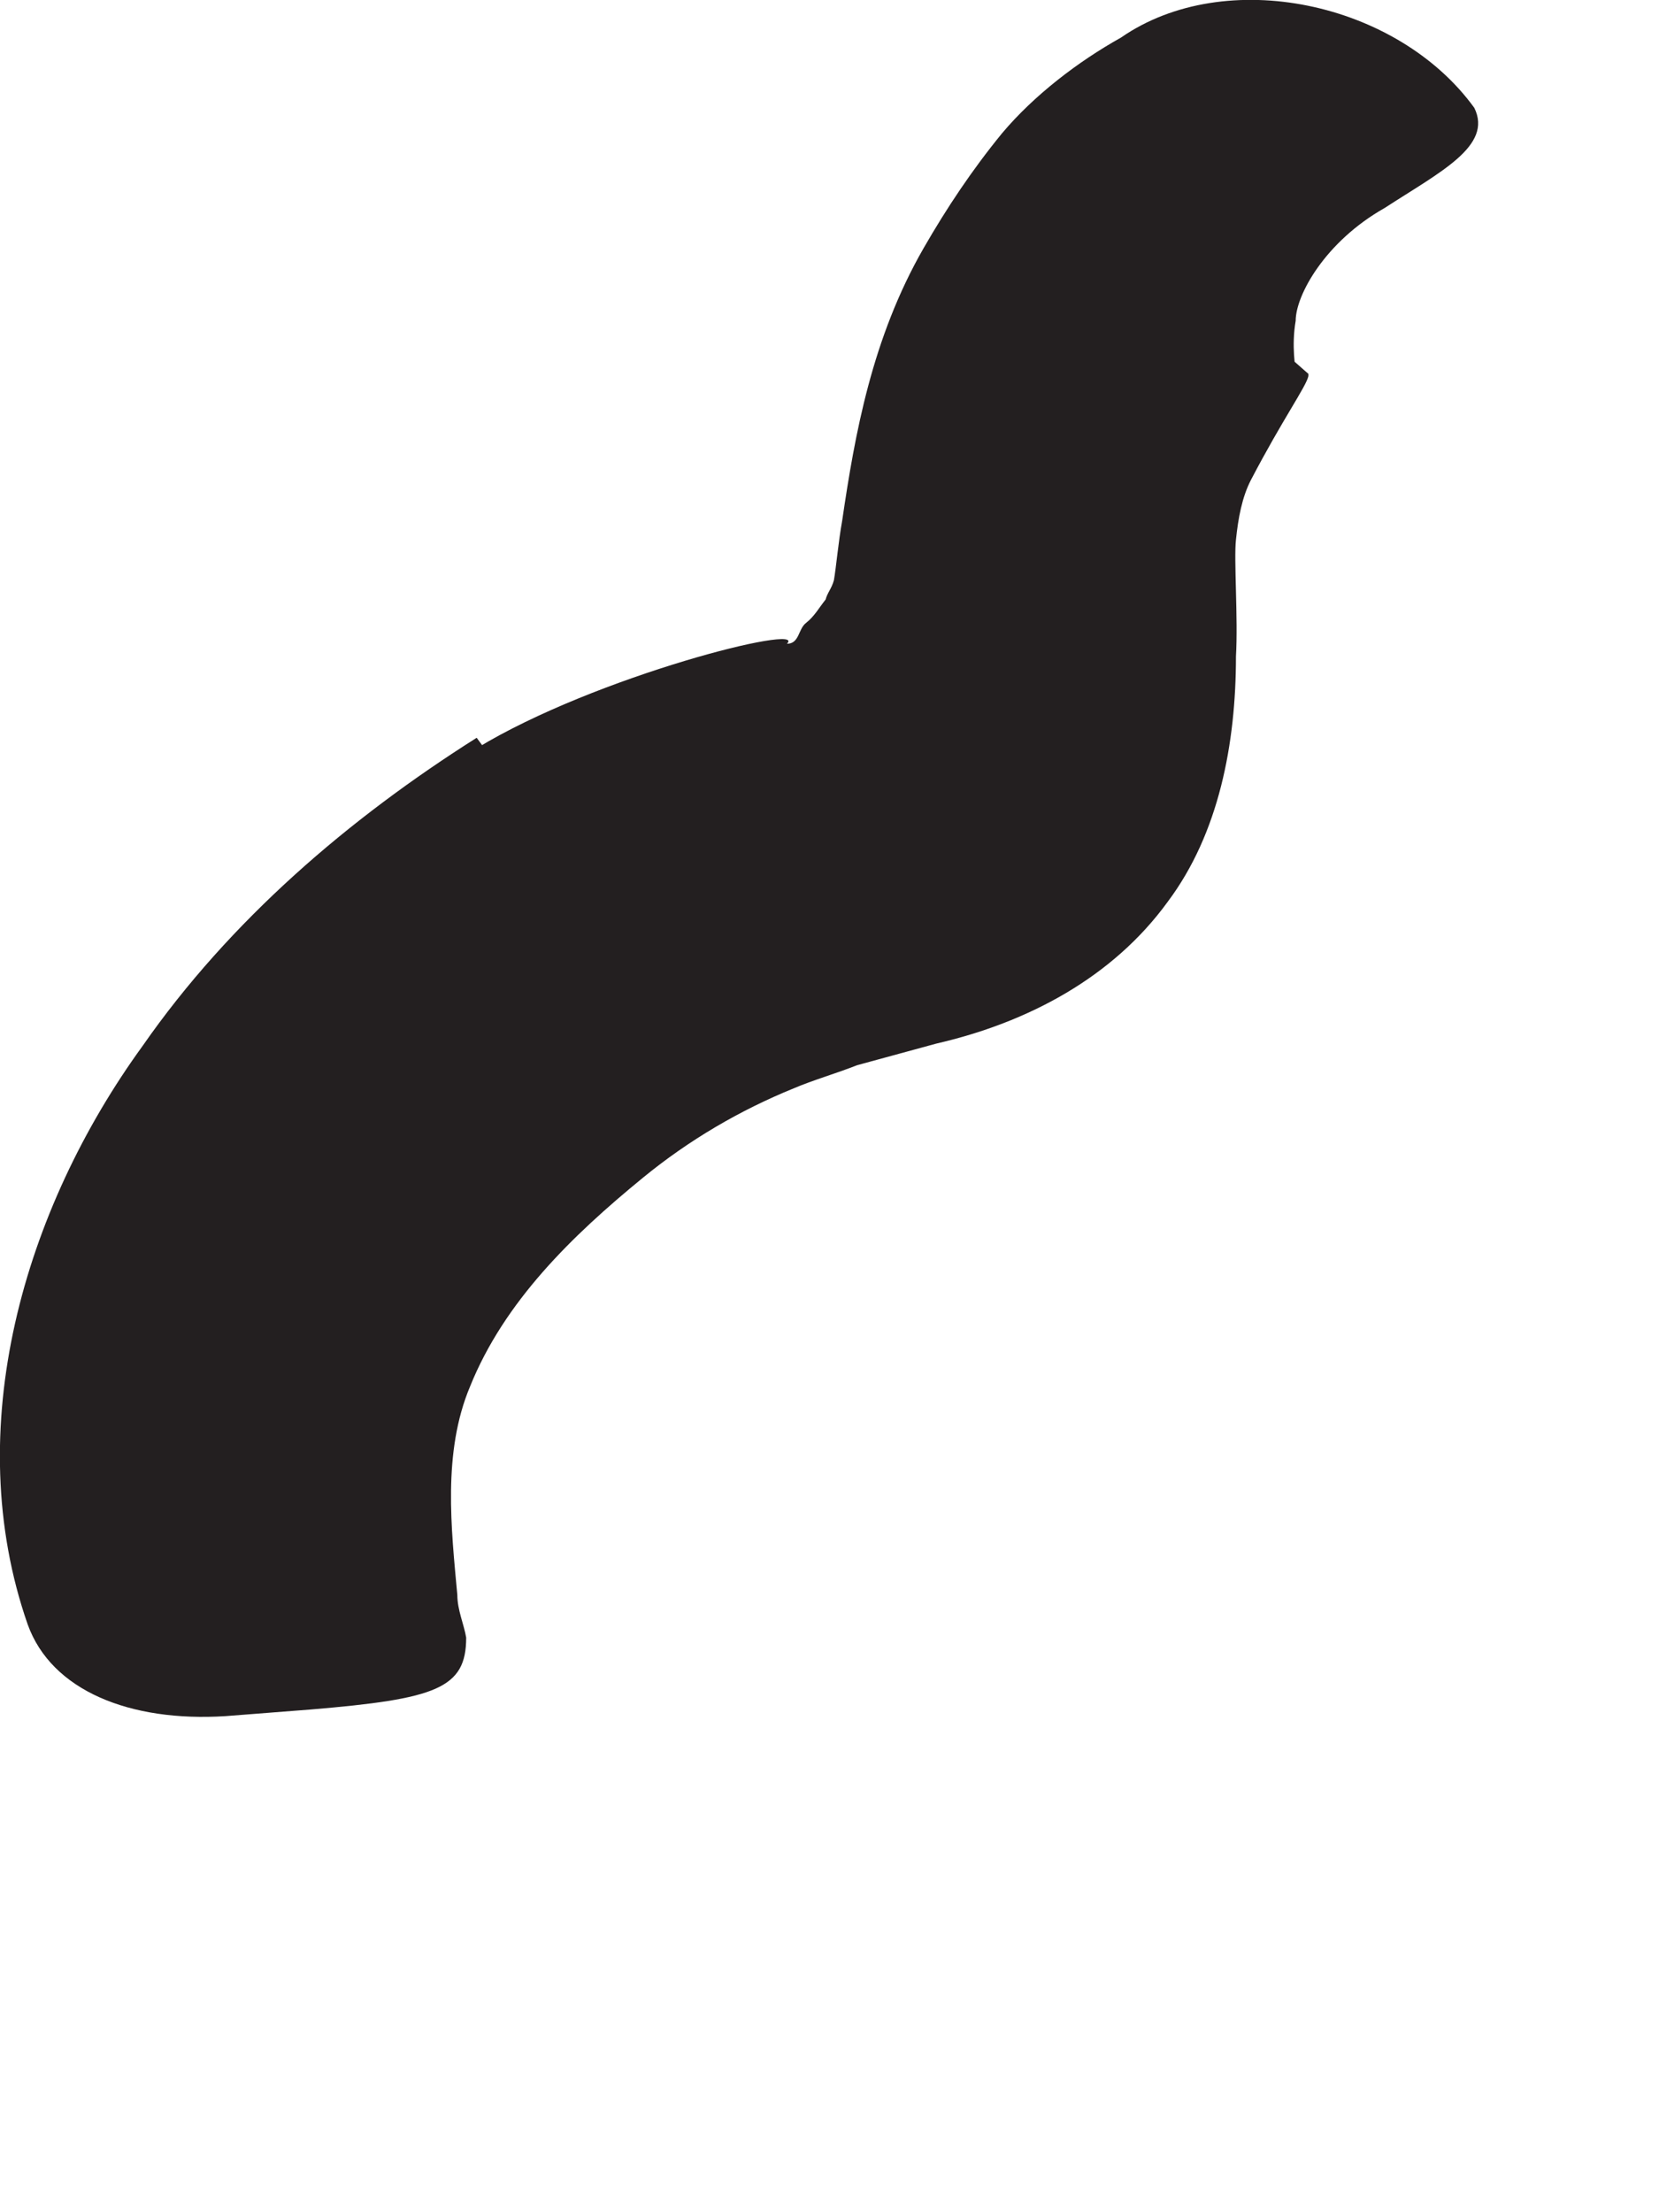 <?xml version="1.0" encoding="utf-8"?>
<svg xmlns="http://www.w3.org/2000/svg" fill="none" height="100%" overflow="visible" preserveAspectRatio="none" style="display: block;" viewBox="0 0 3 4" width="100%">
<path d="M0.862 1.353C1.077 1.222 1.462 1.126 1.423 1.164C1.446 1.164 1.443 1.137 1.458 1.126C1.473 1.114 1.481 1.099 1.493 1.084C1.496 1.072 1.504 1.064 1.508 1.049C1.512 1.026 1.516 0.98 1.523 0.941C1.546 0.784 1.577 0.611 1.67 0.449C1.712 0.376 1.758 0.307 1.812 0.241C1.87 0.172 1.95 0.111 2.027 0.068C2.216 -0.063 2.527 0.003 2.666 0.195C2.7 0.264 2.604 0.311 2.504 0.376C2.396 0.437 2.343 0.534 2.343 0.58C2.335 0.626 2.343 0.668 2.343 0.668C2.346 0.68 2.343 0.664 2.323 0.645C2.316 0.637 2.308 0.626 2.3 0.618L2.366 0.676C2.366 0.676 2.366 0.676 2.366 0.68C2.362 0.699 2.32 0.757 2.262 0.868C2.246 0.899 2.239 0.937 2.235 0.976C2.231 1.011 2.239 1.118 2.235 1.187C2.235 1.345 2.204 1.507 2.112 1.63C2.012 1.768 1.858 1.849 1.693 1.887L1.55 1.926C1.512 1.941 1.47 1.953 1.435 1.968C1.339 2.007 1.246 2.061 1.162 2.13C1.035 2.234 0.912 2.353 0.85 2.507C0.8 2.626 0.816 2.764 0.827 2.884C0.827 2.911 0.839 2.937 0.843 2.961C0.843 3.053 0.789 3.072 0.562 3.091L0.408 3.103C0.235 3.114 0.093 3.057 0.05 2.937C-0.073 2.584 0.043 2.187 0.258 1.891C0.416 1.664 0.631 1.48 0.862 1.334L0.873 1.349L0.862 1.353Z" fill="#231F20" id="Vector"/>
</svg>
